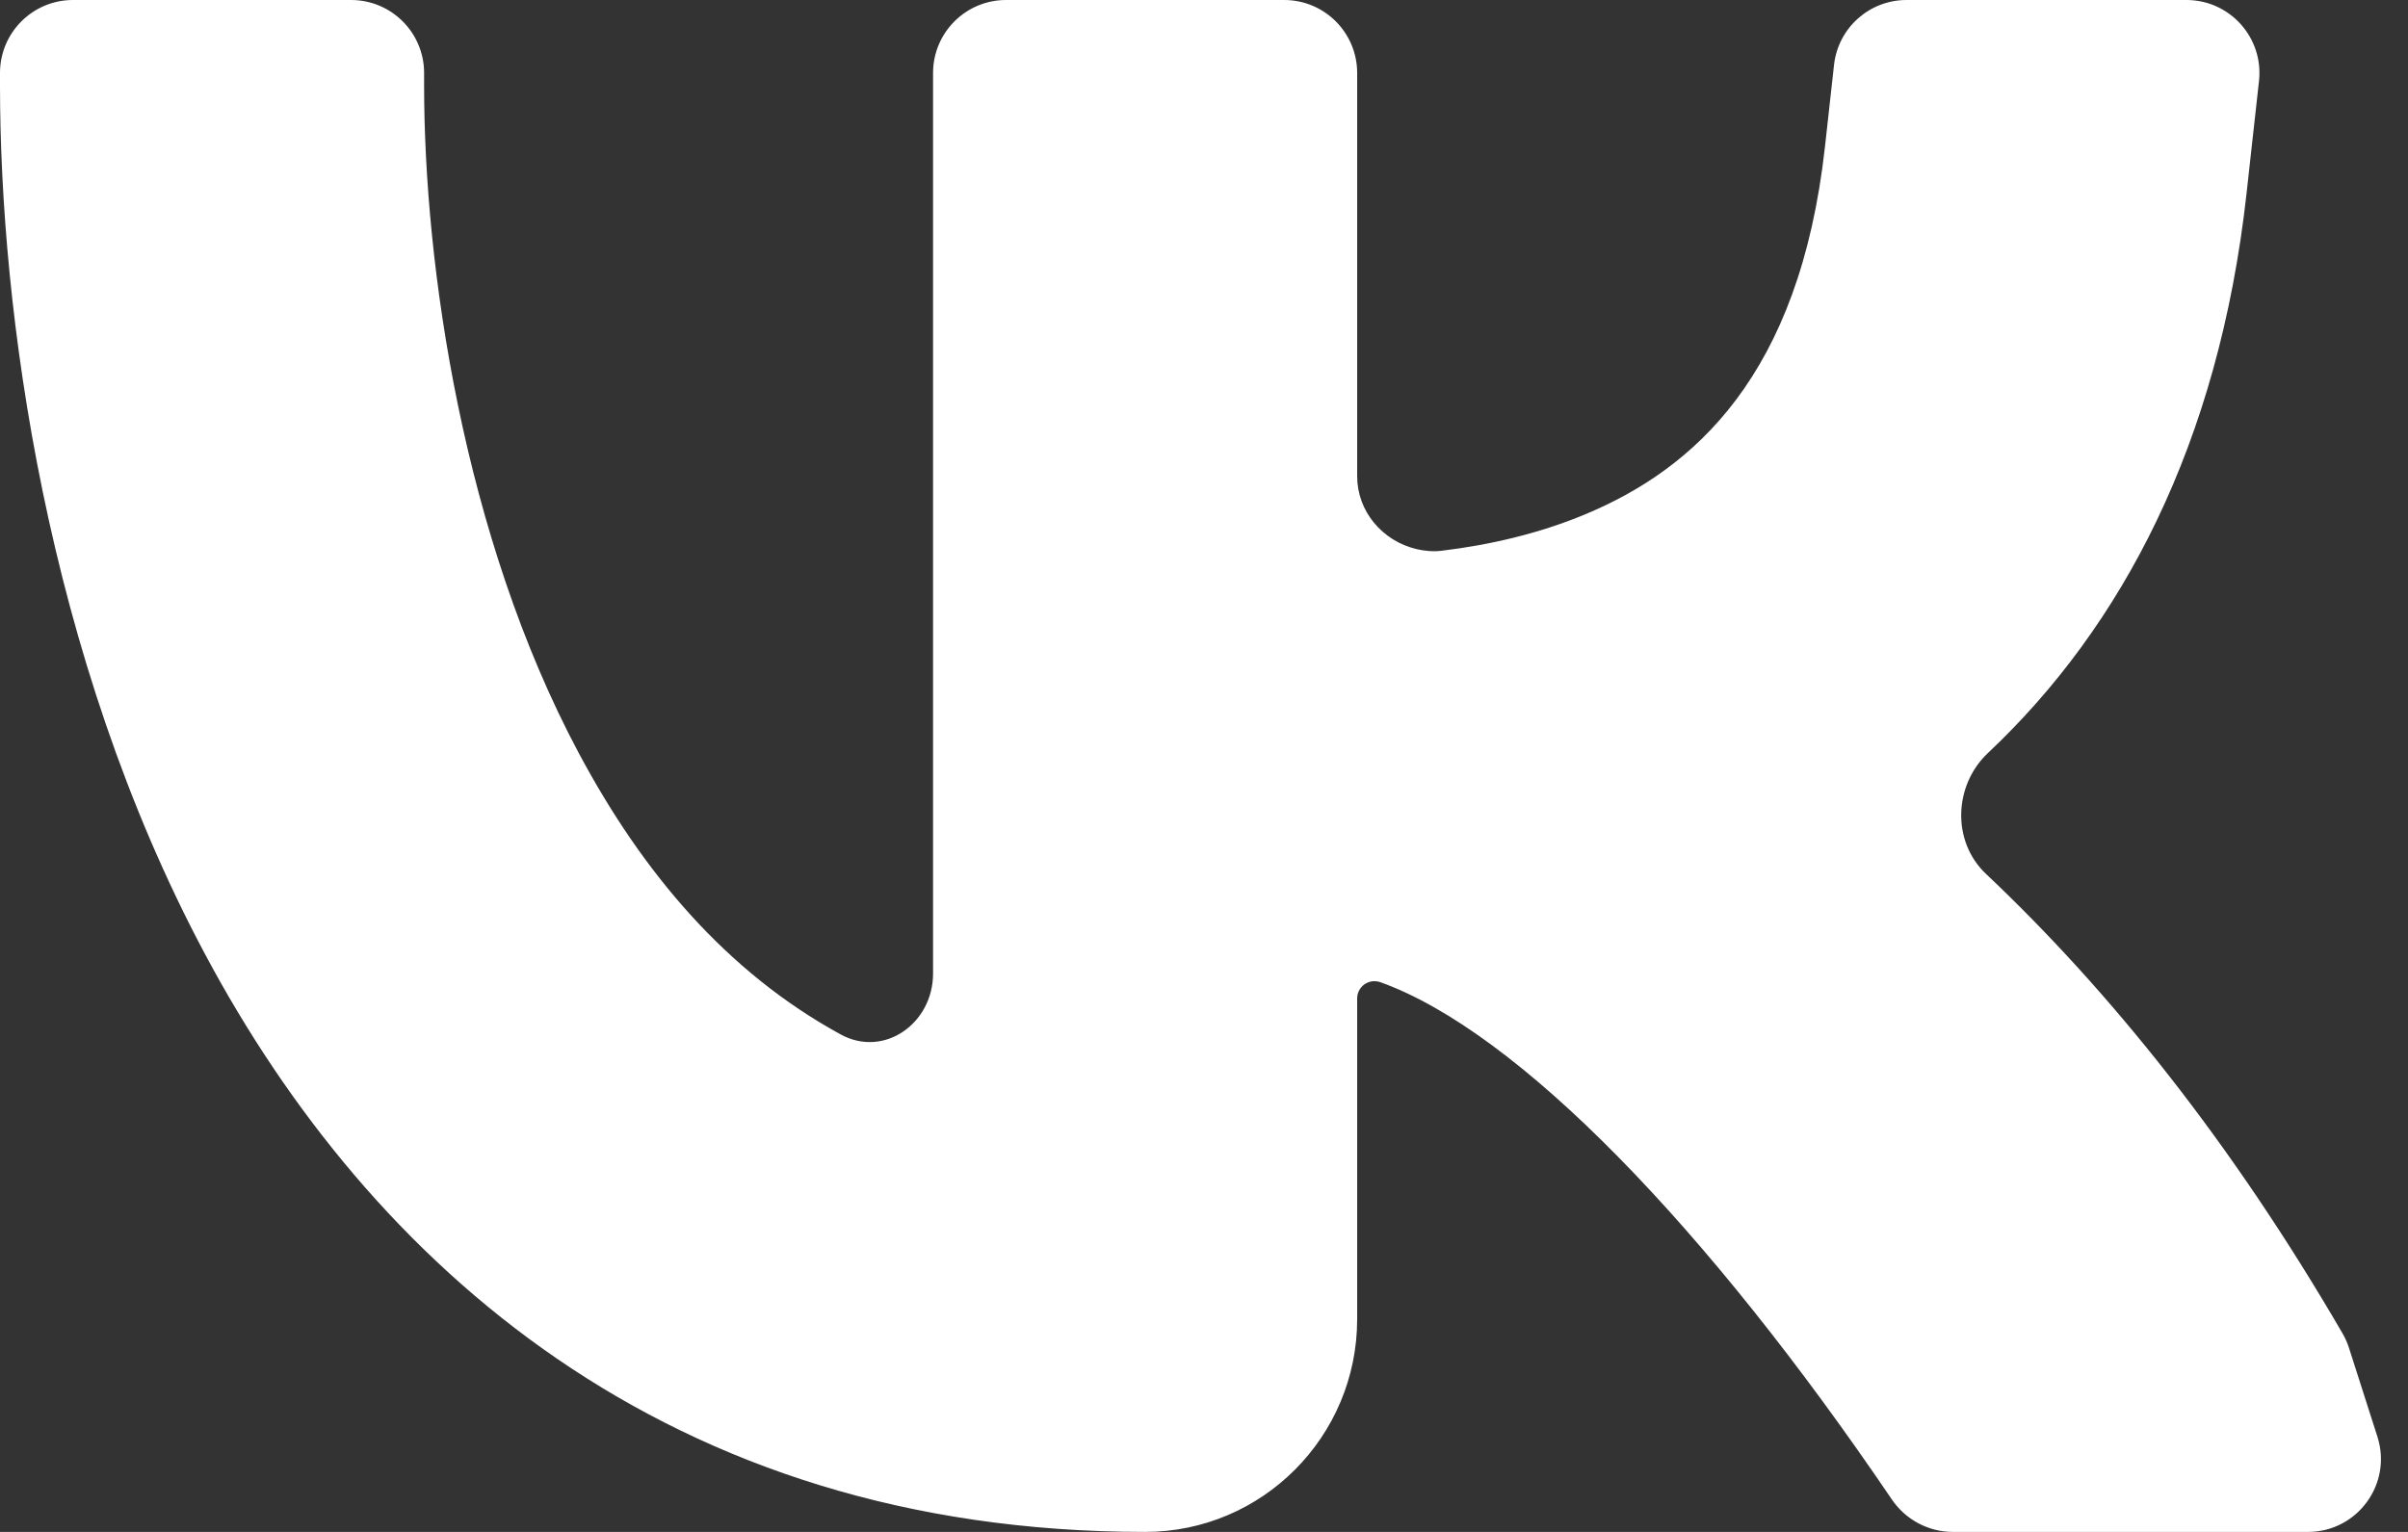<?xml version="1.0" encoding="UTF-8"?> <svg xmlns="http://www.w3.org/2000/svg" width="33" height="21" viewBox="0 0 33 21" fill="none"><rect x="0" y="0" width="33" height="21" fill="#333333" stroke="none"/> <path d="M1.86897e-10 1.167L6.81229e-07 1C2.93795e-06 0.448 0.448 0 1 0H4.812C5.364 0 5.812 0.448 5.812 1L5.812 1.167C5.812 3.639 6.344 7.349 7.933 10.326C8.806 11.96 9.952 13.322 11.52 14.18C12.117 14.507 12.787 14.028 12.787 13.346V1C12.787 0.448 13.235 0 13.787 0H17.599C18.151 0 18.599 0.448 18.599 1V6.528C18.599 7.009 18.943 7.415 19.411 7.527V7.527C19.522 7.553 19.642 7.564 19.756 7.55C20.428 7.469 21.098 7.311 21.716 7.054C23.215 6.431 24.662 5.151 25.01 2.011L25.134 0.89C25.19 0.383 25.618 0 26.128 0H29.964C30.56 0 31.023 0.518 30.958 1.11L30.787 2.655C30.407 6.084 29.079 8.593 27.244 10.322C26.773 10.765 26.746 11.536 27.217 11.98C28.911 13.581 30.575 15.649 32.103 18.279C32.139 18.341 32.168 18.406 32.19 18.474L32.581 19.695C32.788 20.34 32.307 21 31.629 21H26.762C26.426 21 26.113 20.831 25.925 20.553C23.385 16.808 20.8 14.139 18.914 13.463C18.888 13.454 18.861 13.45 18.834 13.45V13.45C18.704 13.452 18.599 13.557 18.599 13.687V18.083C18.599 19.694 17.298 21 15.693 21C9.137 21 5.075 17.324 2.81 13.08C0.624 8.985 -1.24711e-05 4.236 1.86897e-10 1.167Z" fill="white"></path> </svg> 